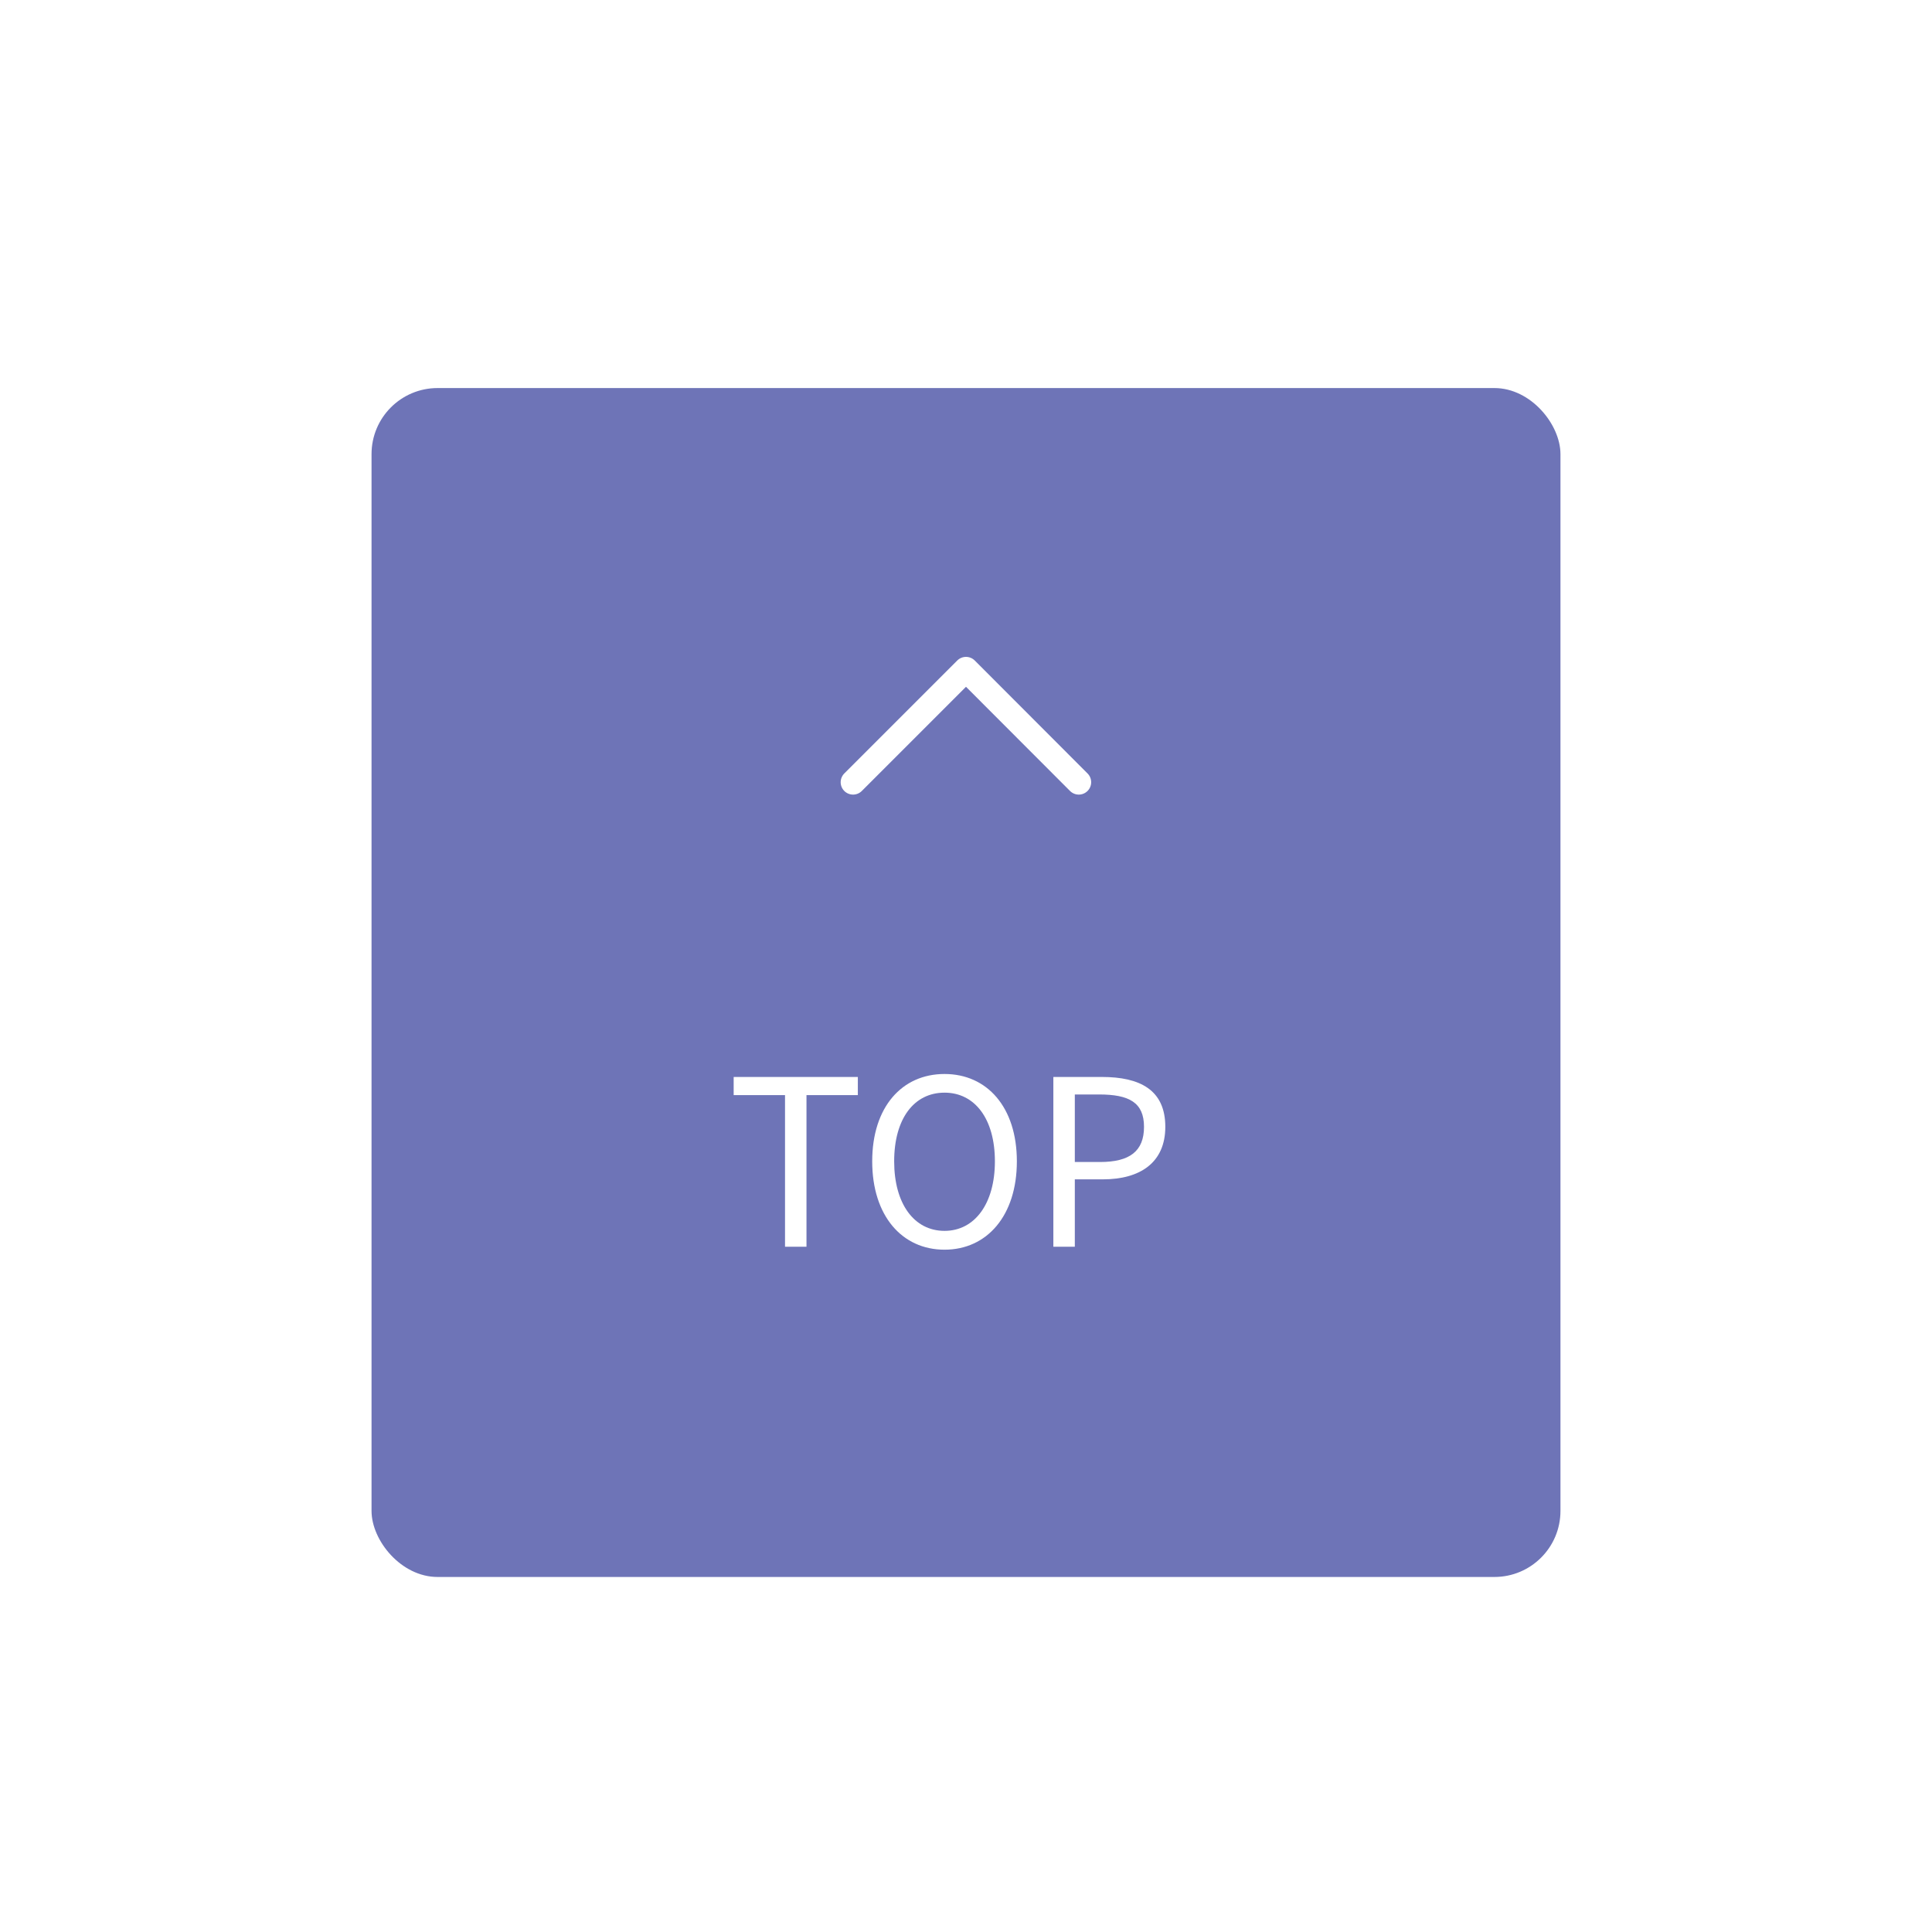 <svg width="117" height="117" viewBox="0 0 117 117" fill="none" xmlns="http://www.w3.org/2000/svg" xmlns:xlink="http://www.w3.org/1999/xlink">
	<desc>
			Created with Pixso.
	</desc>
	<defs>
		<filter id="filter_3_34_dd" x="0" y="1" width="117" height="117" filterUnits="userSpaceOnUse" color-interpolation-filters="sRGB">
			<feFlood flood-opacity="0" result="BackgroundImageFix"/>
			<feColorMatrix in="SourceAlpha" type="matrix" values="0 0 0 0 0 0 0 0 0 0 0 0 0 0 0 0 0 0 127 0" result="hardAlpha"/>
			<feOffset dx="0" dy="4"/>
			<feGaussianBlur stdDeviation="7.5"/>
			<feComposite in2="hardAlpha" operator="out" k2="-1" k3="1"/>
			<feColorMatrix type="matrix" values="0 0 0 0 0 0 0 0 0 0 0 0 0 0 0 0 0 0 0.25 0"/>
			<feBlend mode="normal" in2="BackgroundImageFix" result="effect_dropShadow_1"/>
			<feBlend mode="normal" in="SourceGraphic" in2="effect_dropShadow_1" result="shape"/>
		</filter>
		<clipPath id="clip3_32">
			<rect id="toTop" width="117" height="117" fill="white" fill-opacity="0"/>
		</clipPath>
	</defs>
	<g clip-path="url(#clip3_32)">
		<g filter="url(#filter_3_34_dd)">
			<rect id="矩形_3982-2" x="22.5" y="19.5" rx="4" width="72" height="72" fill="#6E74B7" fill-opacity="1"/>
		</g>
		<path id="路径_30064" d="M52.19 47.87L52.19 47.9C51.89 48.19 51.42 48.19 51.13 47.9C50.83 47.6 50.83 47.13 51.13 46.84L51.16 46.84L52.19 47.87ZM65.83 46.84L65.86 46.84C66.16 47.13 66.16 47.6 65.86 47.9C65.57 48.19 65.1 48.19 64.8 47.9L64.8 47.87L65.83 46.84Z" fill="#000000" fill-opacity="0" fill-rule="nonzero"/>
		<path id="路径_30064" d="M51.66 47.37L58.5 40.53L65.33 47.37" stroke="#FFFFFF" stroke-opacity="1" stroke-width="1.5" stroke-linejoin="round" stroke-linecap="round"/>
		<path id="TOP" d="M61.58 70.33C61.58 73.62 59.77 75.68 57.2 75.68C54.62 75.68 52.82 73.62 52.82 70.33C52.82 67.04 54.62 65.04 57.2 65.04C59.77 65.04 61.58 67.04 61.58 70.33ZM48.84 75.5L47.54 75.5L47.54 66.32L44.43 66.32L44.43 65.22L51.95 65.22L51.95 66.32L48.84 66.32L48.84 75.5ZM65.09 75.5L63.79 75.5L63.79 65.22L66.73 65.22C69.03 65.22 70.57 66 70.57 68.24C70.57 70.41 69.04 71.42 66.79 71.42L65.09 71.42L65.09 75.5ZM54.15 70.33C54.15 72.89 55.35 74.54 57.2 74.54C59.03 74.54 60.25 72.89 60.25 70.33C60.25 67.75 59.03 66.17 57.2 66.17C55.35 66.17 54.15 67.75 54.15 70.33ZM65.09 66.28L65.09 70.37L66.62 70.37C68.42 70.37 69.28 69.71 69.28 68.24C69.28 66.76 68.37 66.28 66.56 66.28L65.09 66.28Z" fill="#FFFFFF" fill-opacity="1" fill-rule="evenodd"/>
	</g>
</svg>
